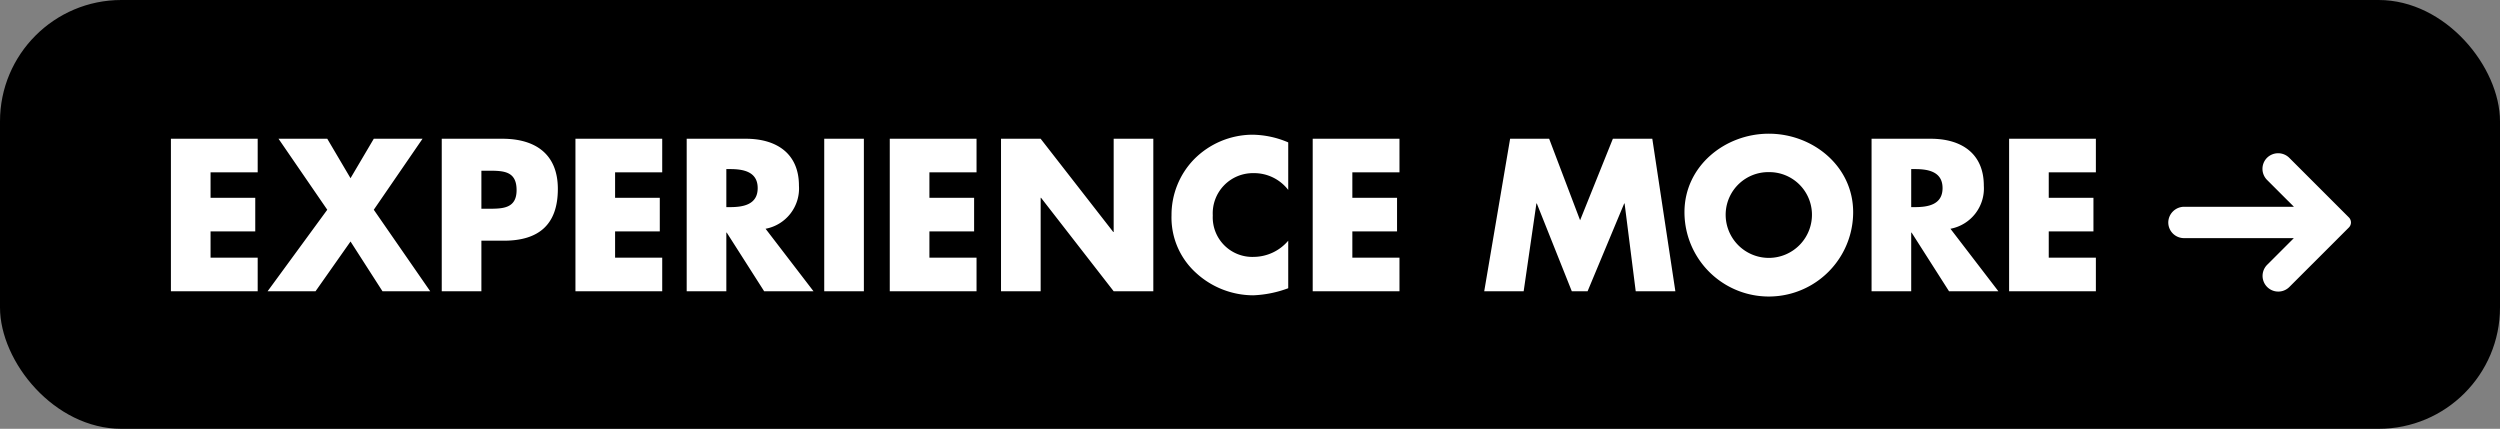 <svg xmlns="http://www.w3.org/2000/svg" xmlns:xlink="http://www.w3.org/1999/xlink" width="309" height="53" viewBox="0 0 309 53"><rect x="0" y="0" width="309" height="53" fill="#808080" stroke="none"/><defs><clipPath id="a"><rect width="22.579" height="17.118" fill="#fff"/></clipPath></defs><g transform="translate(-487 -915)"><g transform="translate(-20)"><rect width="309" height="53" rx="15" transform="translate(507 915)"/><path d="M14.85,11.3V7.15H4.125V26H14.85V21.85H9.025V18.6H14.55V14.45H9.025V11.3Zm8.6,4.625L16.075,26H22l4.325-6.15L30.275,26h5.9L29.2,15.925,35.225,7.15H29.2l-2.875,4.875L23.45,7.15H17.425ZM37.6,26h4.9V19.75h2.775c4.275,0,6.675-1.95,6.675-6.4,0-4.325-2.8-6.2-6.85-6.2H37.6Zm4.9-14.9h.825c1.9,0,3.525.025,3.525,2.4,0,2.3-1.75,2.3-3.525,2.3H42.5Zm22.35.2V7.15H54.125V26H64.85V21.85H59.025V18.6H64.55V14.45H59.025V11.3Zm12.775,6.975A5.068,5.068,0,0,0,81.75,12.95c0-4.025-2.825-5.8-6.55-5.8H67.875V26h4.9V18.75h.05L77.45,26h6.1ZM72.775,10.9h.475c1.6,0,3.4.3,3.4,2.35s-1.8,2.35-3.4,2.35h-.475Zm17-3.75h-4.9V26h4.9ZM103.7,11.3V7.15H92.975V26H103.7V21.85H97.875V18.6H103.4V14.45H97.875V11.3ZM106.725,26h4.9V14.45h.05L120.65,26h4.9V7.15h-4.9V18.675h-.05L111.625,7.15h-4.9Zm35.5-18.4a11.5,11.5,0,0,0-4.475-.95,10.215,10.215,0,0,0-7.175,3.05,9.865,9.865,0,0,0-2.775,6.9,9.218,9.218,0,0,0,3.025,7.125A10.494,10.494,0,0,0,137.9,26.5a13.875,13.875,0,0,0,4.325-.875V19.75a5.636,5.636,0,0,1-4.225,2,4.889,4.889,0,0,1-5.1-5.125,4.966,4.966,0,0,1,5.025-5.225,5.318,5.318,0,0,1,4.3,2.075Zm13.75,3.7V7.15H145.25V26h10.725V21.85H150.15V18.6h5.525V14.45H150.15V11.3ZM166.45,26h4.875L172.9,15.15h.05L177.275,26h1.95l4.525-10.85h.05L185.175,26h4.9l-2.85-18.85H182.35L178.3,17.225,174.475,7.15H169.65ZM201.625,6.525c-5.425,0-10.425,4-10.425,9.7a10.425,10.425,0,0,0,20.85,0C212.05,10.525,207.05,6.525,201.625,6.525Zm0,4.75a5.269,5.269,0,0,1,5.325,4.975,5.333,5.333,0,1,1-10.65,0A5.269,5.269,0,0,1,201.625,11.275Zm22.45,7A5.068,5.068,0,0,0,228.2,12.95c0-4.025-2.825-5.8-6.55-5.8h-7.325V26h4.9V18.75h.05L223.9,26H230Zm-4.85-7.375h.475c1.6,0,3.4.3,3.4,2.35s-1.8,2.35-3.4,2.35h-.475Zm22.825.4V7.15H231.325V26H242.05V21.85h-5.825V18.6h5.525V14.45h-5.525V11.3Z" transform="translate(524 925)" fill="#fff"/></g><g transform="translate(755 933.941)"><g clip-path="url(#a)"><path d="M12.112.661a1.939,1.939,0,0,0,.1,2.64l3.309,3.308,0,.006H1.983A1.967,1.967,0,0,0,0,8.5a1.939,1.939,0,0,0,1.938,1.99H15.513l0,.006-3.273,3.273a1.939,1.939,0,1,0,2.707,2.777L22.32,9.178a.882.882,0,0,0,0-1.248L14.984.594a1.957,1.957,0,0,0-2.872.067" transform="translate(0 0.001)" fill="#fff"/></g></g></g></svg>